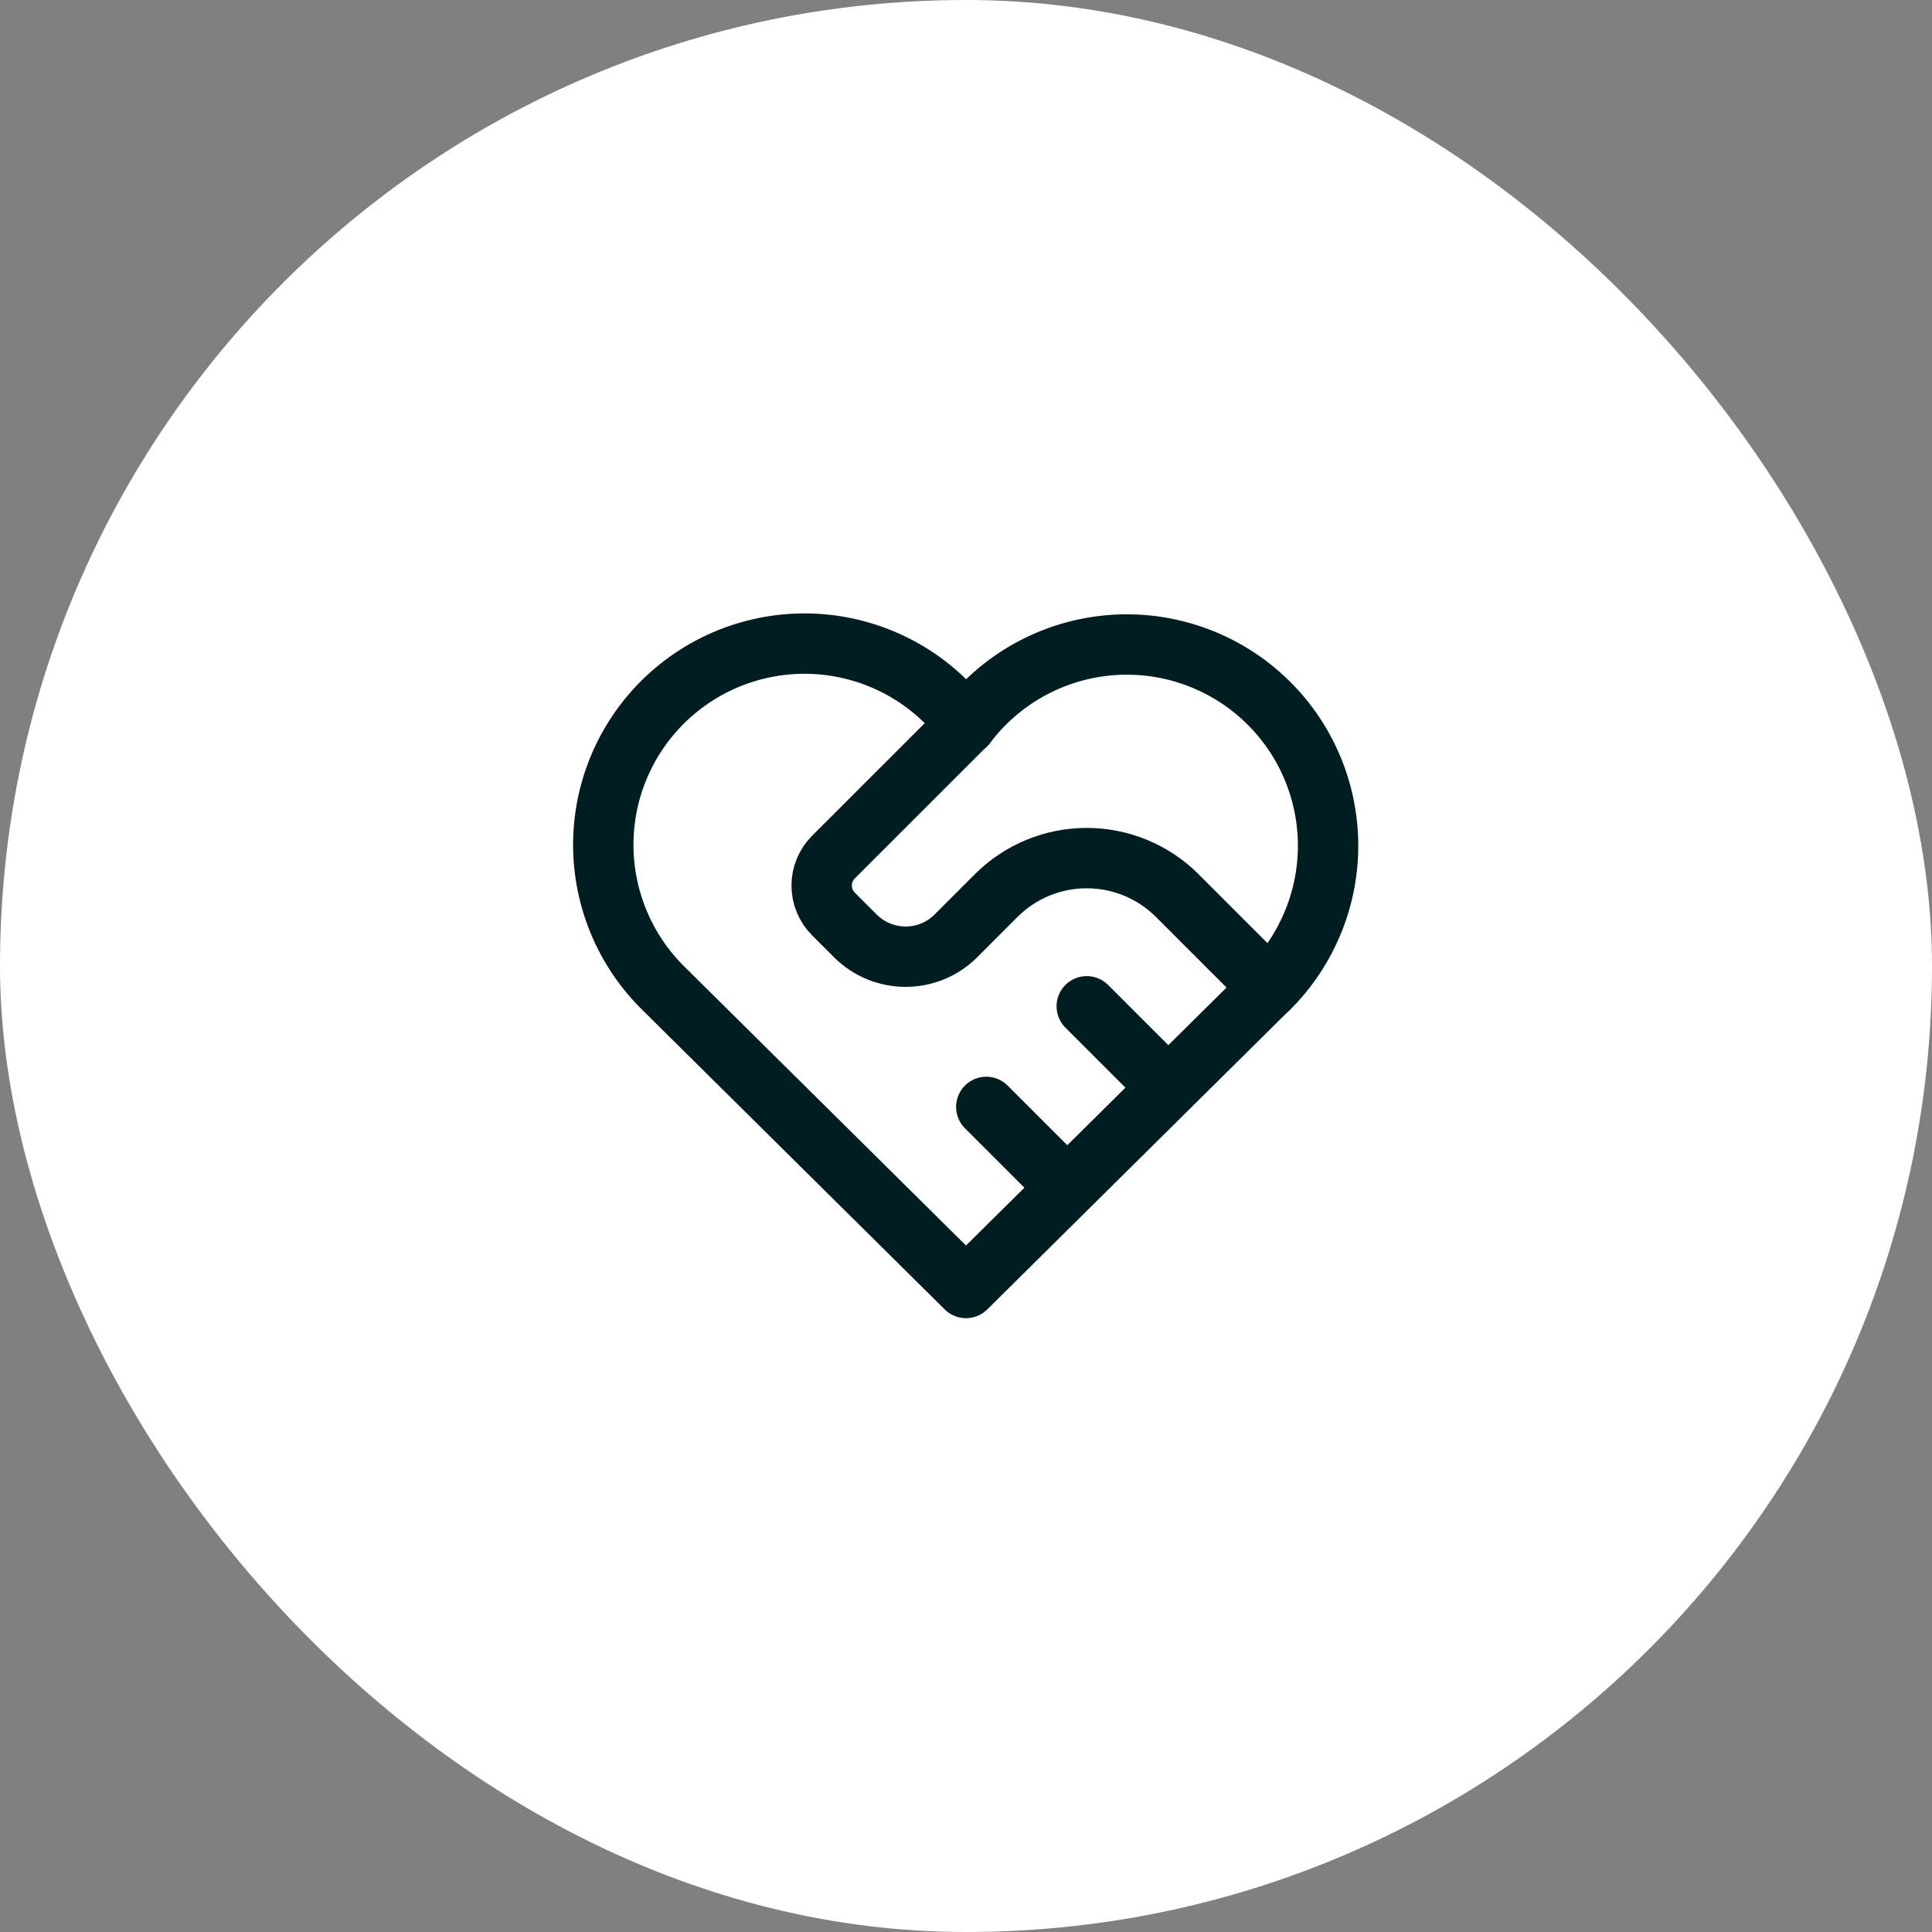 <svg width="48" height="48" viewBox="0 0 48 48" fill="none" xmlns="http://www.w3.org/2000/svg">
    <rect x="0" y="0" width="48" height="48" fill="#808080" stroke="none"/>
    <rect width="48" height="48" rx="24" fill="white"/>
    <path d="M31.5 24.573L24 32L16.501 24.573C16.006 24.091 15.617 23.513 15.357 22.873C15.097 22.234 14.972 21.548 14.99 20.858C15.008 20.168 15.169 19.489 15.462 18.865C15.756 18.24 16.175 17.683 16.695 17.228C17.214 16.773 17.822 16.431 18.48 16.223C19.138 16.015 19.832 15.945 20.518 16.018C21.204 16.092 21.868 16.306 22.467 16.648C23.067 16.991 23.589 17.453 24 18.007C24.414 17.457 24.936 16.999 25.535 16.66C26.134 16.322 26.797 16.11 27.481 16.039C28.165 15.968 28.857 16.039 29.512 16.248C30.168 16.457 30.774 16.798 31.291 17.252C31.809 17.705 32.227 18.261 32.52 18.883C32.813 19.506 32.974 20.182 32.994 20.87C33.013 21.558 32.891 22.242 32.633 22.88C32.376 23.518 31.99 24.097 31.5 24.579" stroke="#001D21" stroke-width="1.5" stroke-linecap="round" stroke-linejoin="round"/>
    <path d="M24 18.002L20.707 21.294C20.519 21.482 20.414 21.736 20.414 22.001C20.414 22.266 20.519 22.52 20.707 22.708L21.25 23.251C21.94 23.941 23.06 23.941 23.75 23.251L24.749 22.251C25.346 21.654 26.155 21.319 26.999 21.319C27.843 21.319 28.652 21.654 29.249 22.251L31.499 24.501" stroke="#001D21" stroke-width="1.5" stroke-linecap="round" stroke-linejoin="round"/>
    <path d="M24.504 27.501L26.504 29.5" stroke="#001D21" stroke-width="1.5" stroke-linecap="round" stroke-linejoin="round"/>
    <path d="M27 25.001L29 27" stroke="#001D21" stroke-width="1.5" stroke-linecap="round" stroke-linejoin="round"/>
</svg>
